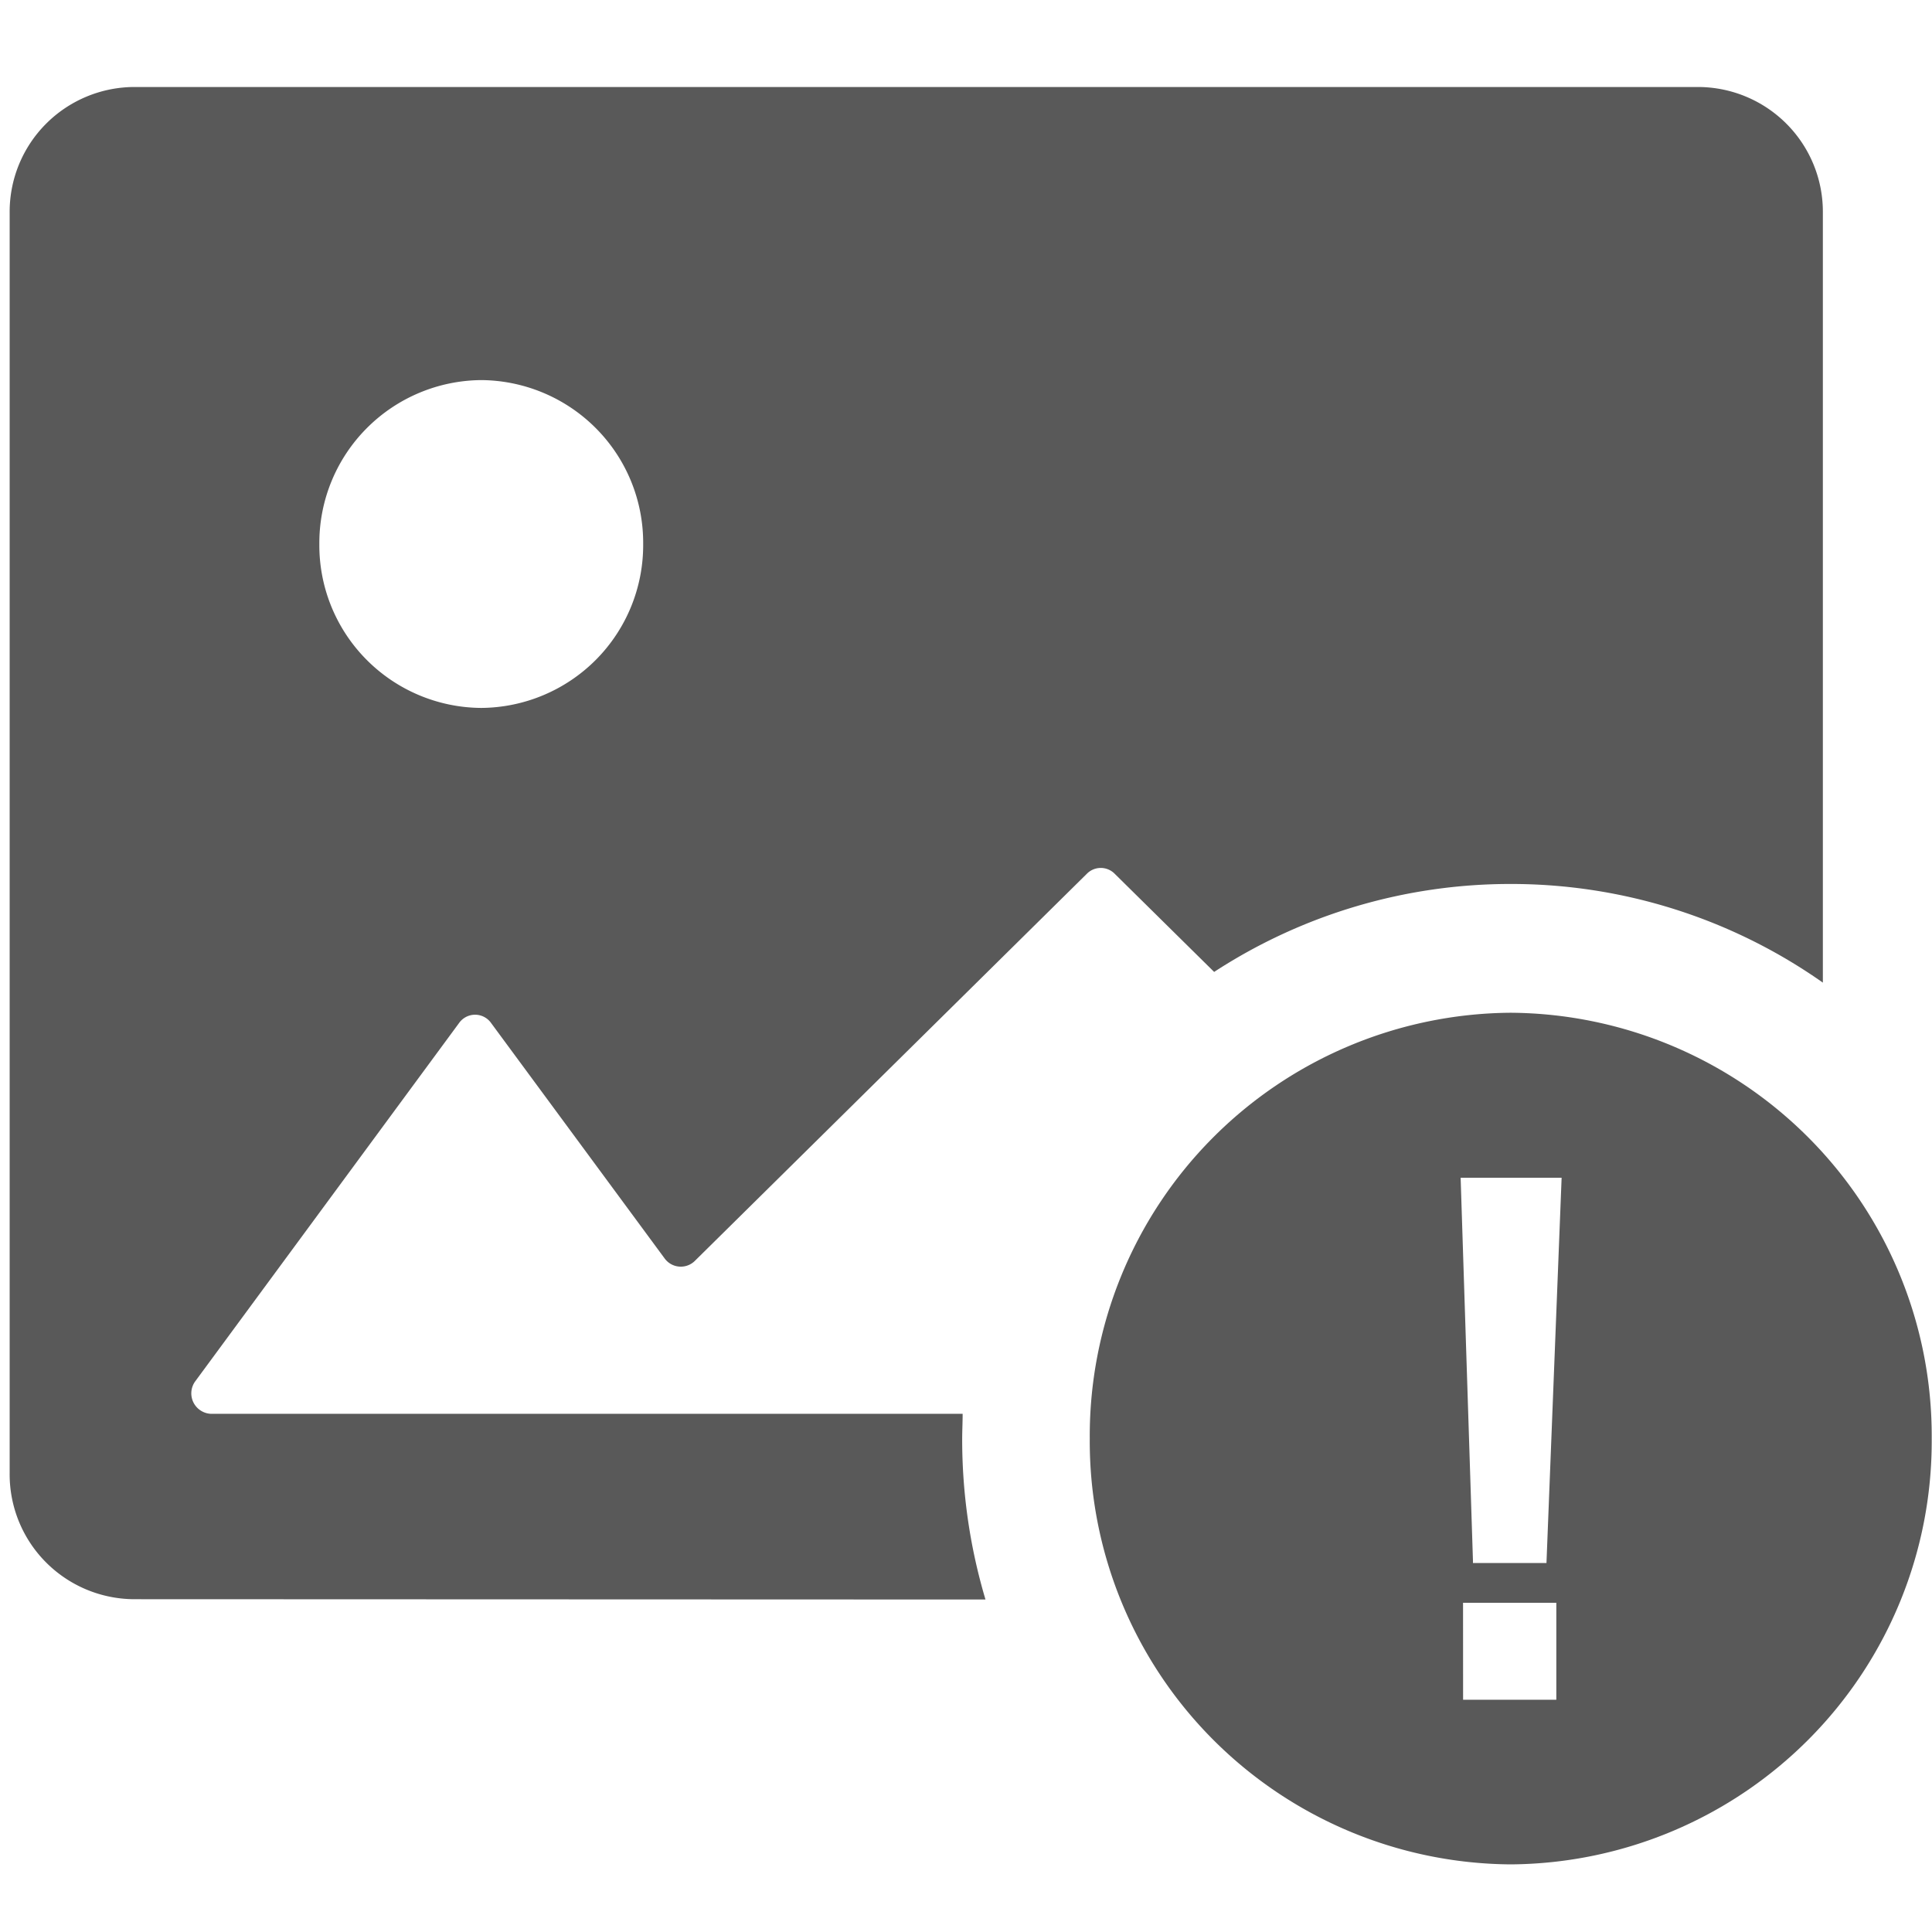 <?xml version="1.0" standalone="no"?><!DOCTYPE svg PUBLIC "-//W3C//DTD SVG 1.1//EN" "http://www.w3.org/Graphics/SVG/1.1/DTD/svg11.dtd"><svg t="1748328401874" class="icon" viewBox="0 0 1024 1024" version="1.1" xmlns="http://www.w3.org/2000/svg" p-id="11472" xmlns:xlink="http://www.w3.org/1999/xlink" width="200" height="200"><path d="M577.597 762.445a223.964 223.964 0 0 1 64.742-158.92 224.983 224.983 0 0 1 158.382-66.749 224.973 224.973 0 0 1 158.387 66.76 223.969 223.969 0 0 1 64.737 158.935 223.98 223.98 0 0 1-64.737 158.935A224.947 224.947 0 0 1 800.722 988.16a224.973 224.973 0 0 1-158.403-66.765 223.959 223.959 0 0 1-64.722-158.95z m197.873 138.46h49.413V849.51h-49.439l0.026 51.395z m5.222-73.764v1.275h38.968l8.028-204.191h-53.524l6.528 202.916z m-709.719 20.47a66.345 66.345 0 0 1-46.771-19.707A66.094 66.094 0 0 1 5.12 780.959V112.65a66.058 66.058 0 0 1 19.103-46.863 66.355 66.355 0 0 1 46.715-19.676h829.394a66.355 66.355 0 0 1 46.725 19.686 66.048 66.048 0 0 1 19.098 46.884v408.131a287.027 287.027 0 0 0-165.519-52.285 287.36 287.36 0 0 0-157.112 46.612l-52.705-52.019a10.373 10.373 0 0 0-11.397-2.289 10.373 10.373 0 0 0-3.379 2.294l-207.805 205.22a10.578 10.578 0 0 1-8.243 2.975 10.578 10.578 0 0 1-7.67-4.25l-92.058-124.887a10.394 10.394 0 0 0-16.922 0l-139.94 190.044a10.829 10.829 0 0 0 2.99 15.406c1.649 1.065 3.558 1.659 5.524 1.725h398.3c0 4.506-0.241 9.011-0.241 13.573a296.74 296.74 0 0 0 12.349 84.844l-451.359-0.164zM169.257 288.333a86.057 86.057 0 0 0 24.868 61.184 86.441 86.441 0 0 0 60.948 25.697 86.595 86.595 0 0 0 60.954-25.702 86.211 86.211 0 0 0 24.868-61.179 86.088 86.088 0 0 0-24.873-61.174 86.605 86.605 0 0 0-60.943-25.702 86.62 86.62 0 0 0-60.902 25.708 86.236 86.236 0 0 0-24.919 61.117v0.051z" fill="#595959" p-id="11473"></path></svg>